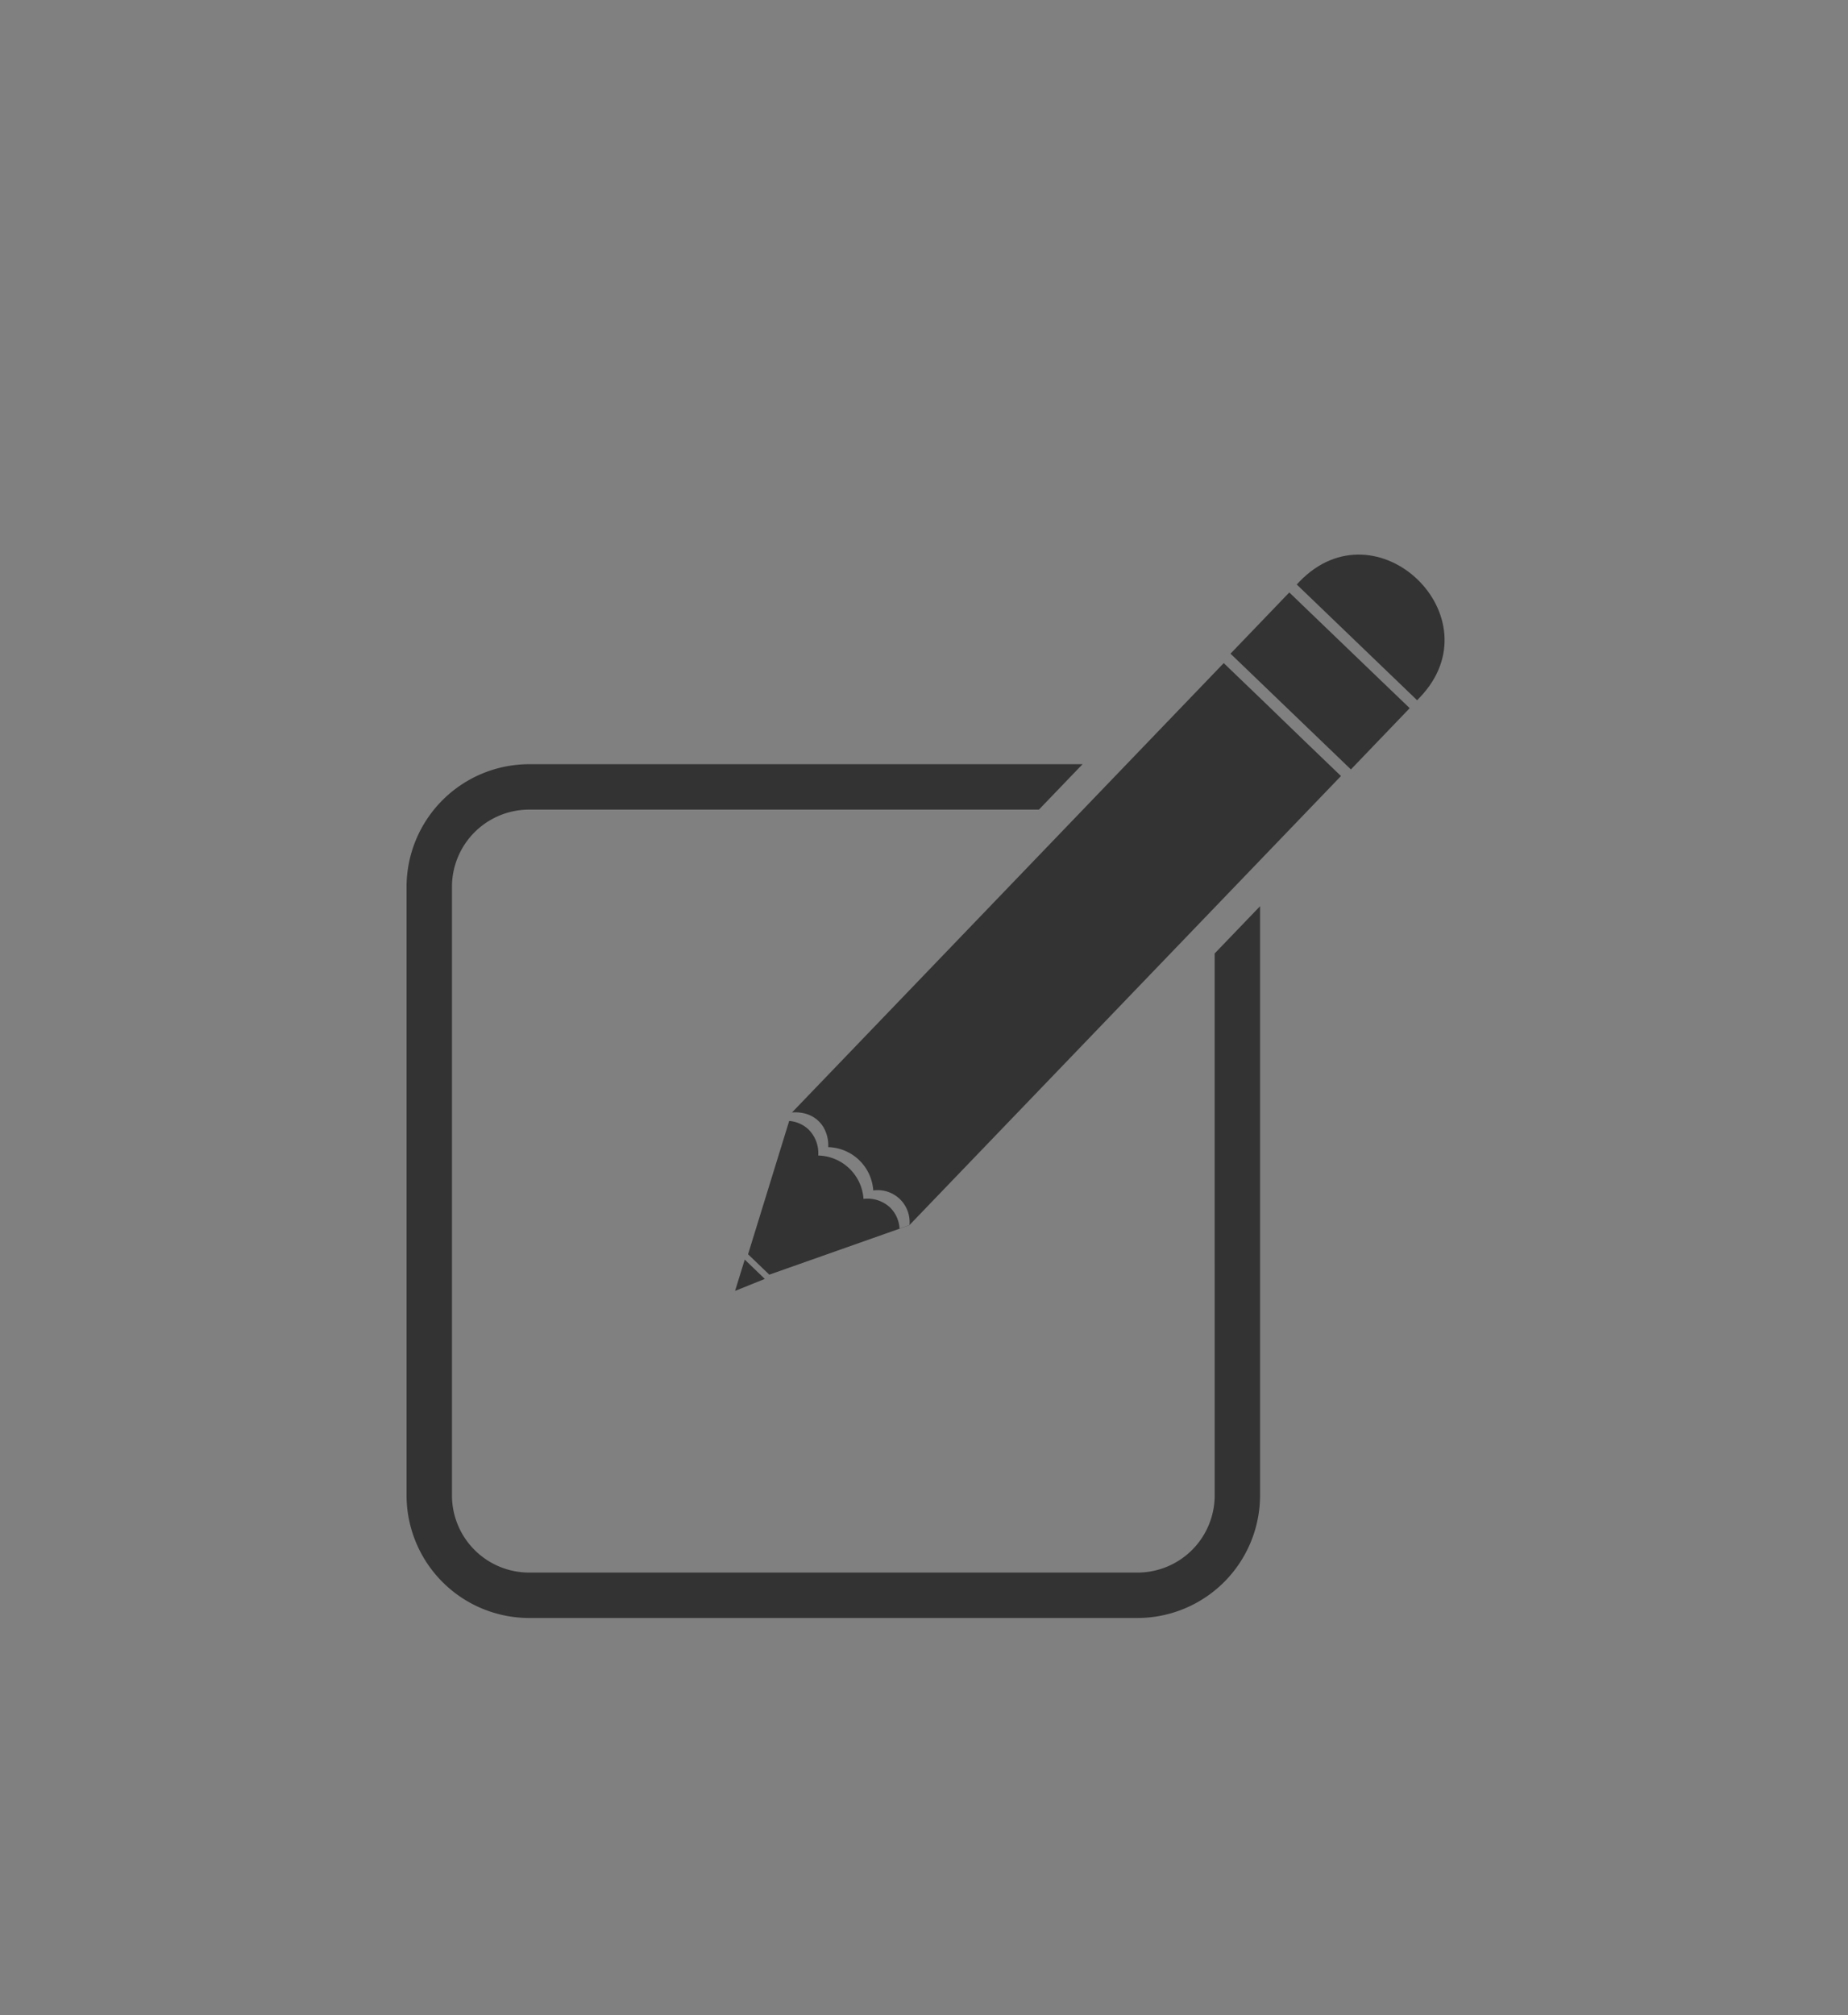 <svg xmlns="http://www.w3.org/2000/svg" width="100" height="109" viewBox="0 0 100 109">
  <rect x="0" y="0" width="100" height="109" fill="#808080" stroke="none"/>
  <defs>
    <style>
      .cls-1 {
        fill: #f2f2f2;
      }

      .cls-2 {
        mix-blend-mode: multiply;
        isolation: isolate;
      }

      .cls-3 {
        fill: none;
      }

      .cls-4 {
        fill: #333;
      }

      .cls-5 {
        fill: #fbc479;
      }

      .cls-6 {
        fill: #fbd379;
      }
    </style>
  </defs>
  <g id="parallaxIconV2" transform="translate(1518 -13371)">
    <path id="Path_22386" data-name="Path 22386" class="cls-1" d="M500,0" transform="translate(-1968.167 13371)"/>
    <g id="Group_2593" data-name="Group 2593" transform="translate(-2294 5522)">
      <g id="Group_2182" data-name="Group 2182" class="cls-2" transform="translate(776 7858)">
        <path id="Path_22372" data-name="Path 22372" class="cls-3" d="M1108.578,1132.6h-51.956a24.093,24.093,0,0,1-24.022-24.022v-51.956a24.093,24.093,0,0,1,24.022-24.022h51.956a24.093,24.093,0,0,1,24.022,24.022v51.956A24.093,24.093,0,0,1,1108.578,1132.6Z" transform="translate(-1032.6 -1032.6)"/>
      </g>
      <g id="Group_2192" data-name="Group 2192" transform="translate(798 7879)">
        <g id="Group_2191" data-name="Group 2191" transform="translate(17.776)">
          <path id="Path_22387" data-name="Path 22387" class="cls-4" d="M352.222,111.313l-.142.15,6.515,6.262.142-.15C362.911,113.232,356.4,106.97,352.222,111.313Z" transform="translate(-321.686 -109.845)"/>
          <path id="Path_22388" data-name="Path 22388" class="cls-4" d="M342.585,120.02l-1.914-1.84-3.181,3.312,6.515,6.262,3.181-3.314-1.914-1.838Z" transform="translate(-310.68 -116.132)"/>
          <path id="Path_22389" data-name="Path 22389" class="cls-4" d="M240.749,232.7l-.049.157Z" transform="translate(-237.668 -202.519)"/>
          <path id="Path_22390" data-name="Path 22390" class="cls-5" d="M248.86,240.325h.01l0,0Z" transform="translate(-243.824 -208.267)"/>
          <path id="Path_22391" data-name="Path 22391" class="cls-6" d="M248.86,240.325l0,0h0Z" transform="translate(-243.824 -208.267)"/>
          <path id="Path_22392" data-name="Path 22392" class="cls-4" d="M258.947,135.619l-1.956-1.879-23.363,24.309h0a2.059,2.059,0,0,1,.781.079,1.631,1.631,0,0,1,.9.683,1.922,1.922,0,0,1,.28,1.113l0,0,0,0,0,0a2.514,2.514,0,0,1,1.489.54c.061.049.123.1.182.16a2.474,2.474,0,0,1,.543.764,2.552,2.552,0,0,1,.224.879l0,0h0a1.726,1.726,0,0,1,1.958,1.872l-.536.189a1.738,1.738,0,0,0-.516-1.142,1.8,1.8,0,0,0-1.435-.464l0,0a2.514,2.514,0,0,0-2.437-2.344h-.012l0,0a1.813,1.813,0,0,0-.523-1.408,1.733,1.733,0,0,0-1.049-.464l-2.226,7.213.354.339.442.425.354.339,7.576-2.673,23.358-24.3-1.955-1.879Z" transform="translate(-230.548 -127.87)"/>
          <path id="Path_22393" data-name="Path 22393" class="cls-4" d="M229.235,265.419l-.351-.339-.523,1.693,1.609-.646-.292-.283Z" transform="translate(-228.36 -226.944)"/>
        </g>
        <path id="Path_22394" data-name="Path 22394" class="cls-4" d="M199.729,195.552a4.176,4.176,0,0,1-4.176,4.176H162.633a4.176,4.176,0,0,1-4.176-4.176V162.633a4.176,4.176,0,0,1,4.176-4.176h27.586L192.58,156H162.633A6.64,6.64,0,0,0,156,162.633v32.919a6.64,6.64,0,0,0,6.633,6.633h32.919a6.64,6.64,0,0,0,6.633-6.633v-31.87l-2.457,2.557Z" transform="translate(-156 -144.661)"/>
      </g>
    </g>
  </g>
</svg>

